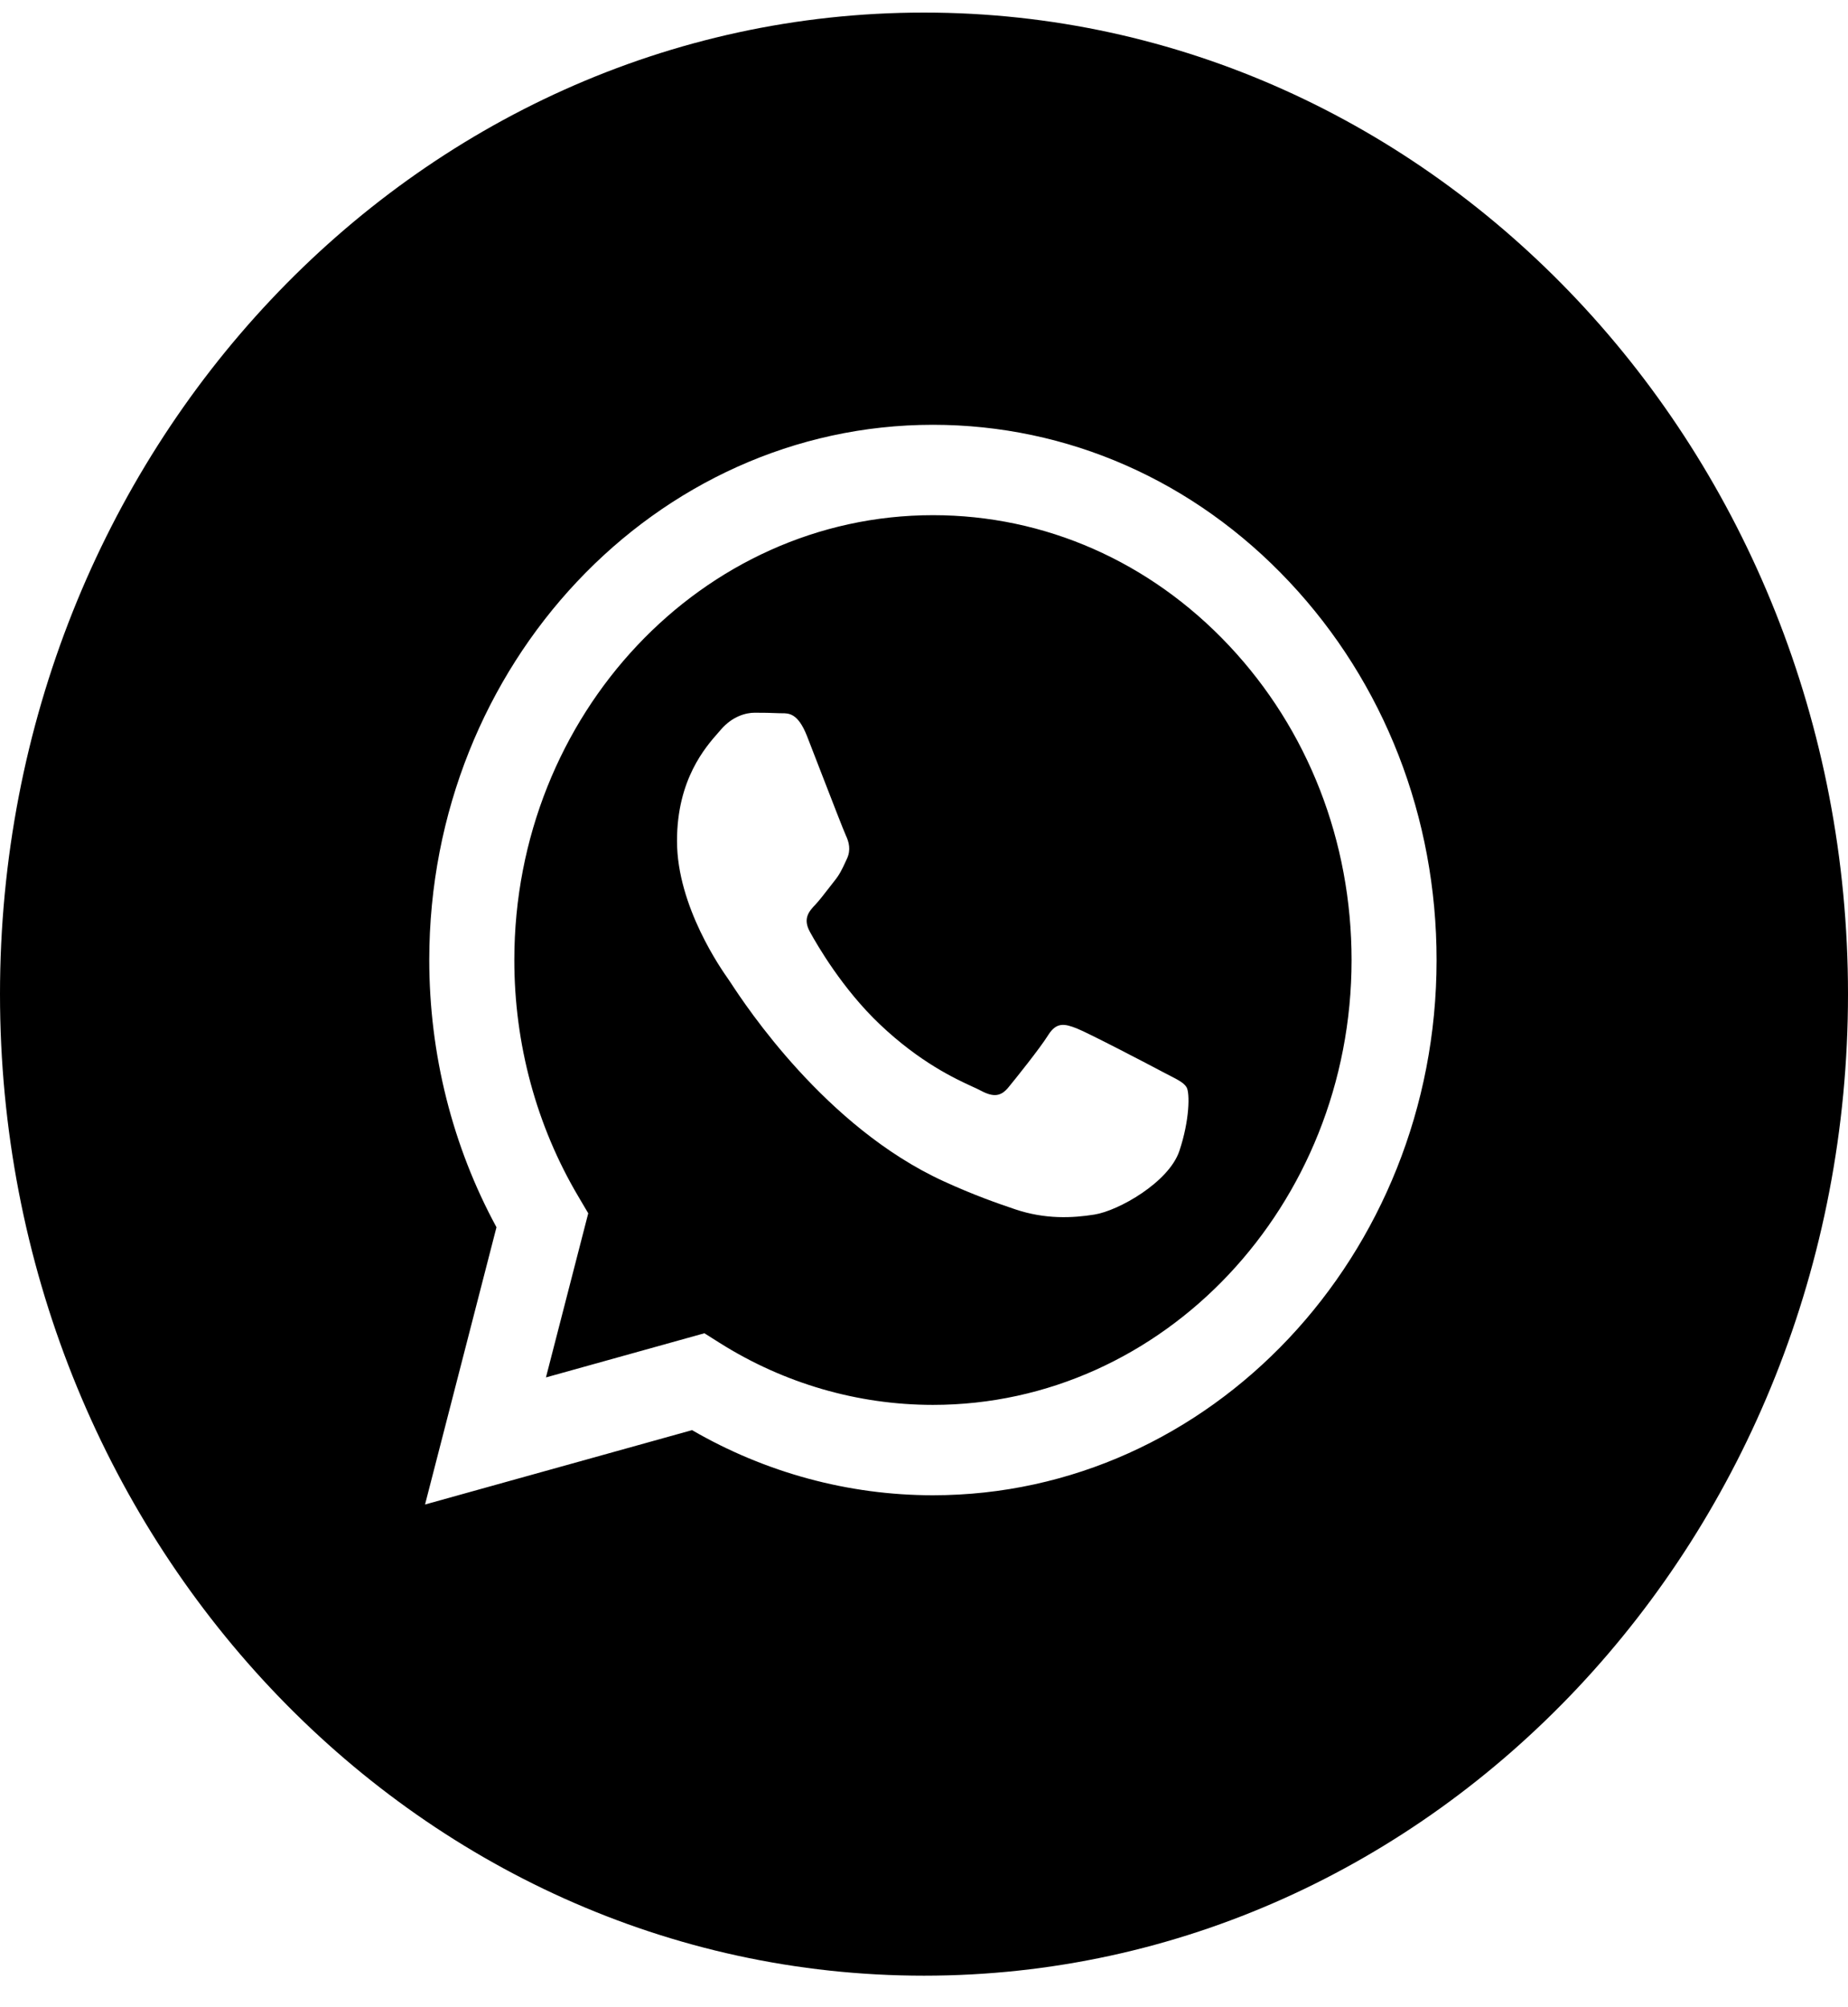 <?xml version="1.0" encoding="UTF-8"?> <svg xmlns="http://www.w3.org/2000/svg" width="35" height="38" viewBox="0 0 35 38" fill="none"> <path fill-rule="evenodd" clip-rule="evenodd" d="M17.5 37.403C27.165 37.403 35 29.083 35 18.82C35 8.557 27.165 0.238 17.5 0.238C7.835 0.238 0 8.557 0 18.82C0 29.083 7.835 37.403 17.5 37.403ZM24.417 11.013C22.616 9.098 20.221 8.043 17.669 8.042C12.412 8.042 8.132 12.586 8.13 18.171C8.13 19.956 8.569 21.699 9.403 23.234L8.05 28.483L13.107 27.075C14.5 27.882 16.069 28.307 17.665 28.308H17.669C22.926 28.308 27.206 23.764 27.208 18.179C27.209 15.472 26.218 12.928 24.417 11.013ZM17.669 26.597H17.666C16.244 26.596 14.848 26.191 13.631 25.424L13.341 25.241L10.34 26.077L11.141 22.97L10.953 22.651C10.159 21.311 9.74 19.762 9.741 18.171C9.742 13.529 13.299 9.753 17.672 9.753C19.79 9.754 21.78 10.631 23.277 12.222C24.774 13.813 25.598 15.928 25.598 18.178C25.596 22.82 22.039 26.597 17.669 26.597ZM22.018 20.292C21.78 20.165 20.608 19.553 20.389 19.468C20.171 19.384 20.012 19.341 19.853 19.595C19.694 19.849 19.237 20.418 19.098 20.587C18.959 20.756 18.82 20.777 18.582 20.651C18.543 20.63 18.49 20.605 18.424 20.575L18.424 20.575C18.089 20.421 17.427 20.116 16.665 19.394C15.957 18.723 15.478 17.894 15.339 17.641C15.2 17.388 15.324 17.251 15.444 17.125C15.515 17.049 15.597 16.943 15.68 16.836C15.72 16.783 15.761 16.73 15.801 16.681C15.902 16.556 15.946 16.461 16.006 16.332C16.016 16.309 16.027 16.285 16.04 16.259C16.119 16.09 16.079 15.942 16.02 15.816C15.98 15.731 15.754 15.147 15.549 14.618C15.447 14.354 15.351 14.105 15.285 13.937C15.114 13.501 14.941 13.502 14.802 13.503C14.784 13.503 14.766 13.503 14.748 13.502C14.61 13.495 14.451 13.493 14.292 13.493C14.133 13.493 13.875 13.557 13.656 13.81C13.642 13.826 13.626 13.844 13.609 13.864L13.609 13.864C13.361 14.145 12.822 14.756 12.822 15.921C12.822 17.164 13.672 18.365 13.794 18.538L13.795 18.54C13.803 18.55 13.817 18.572 13.837 18.602C14.121 19.035 15.632 21.336 17.867 22.361C18.436 22.622 18.879 22.777 19.226 22.894C19.797 23.087 20.316 23.06 20.727 22.994C21.185 22.922 22.137 22.382 22.336 21.791C22.534 21.2 22.534 20.693 22.475 20.588C22.427 20.502 22.314 20.445 22.147 20.359L22.147 20.359C22.107 20.338 22.064 20.316 22.018 20.292Z" fill="black"></path> </svg> 